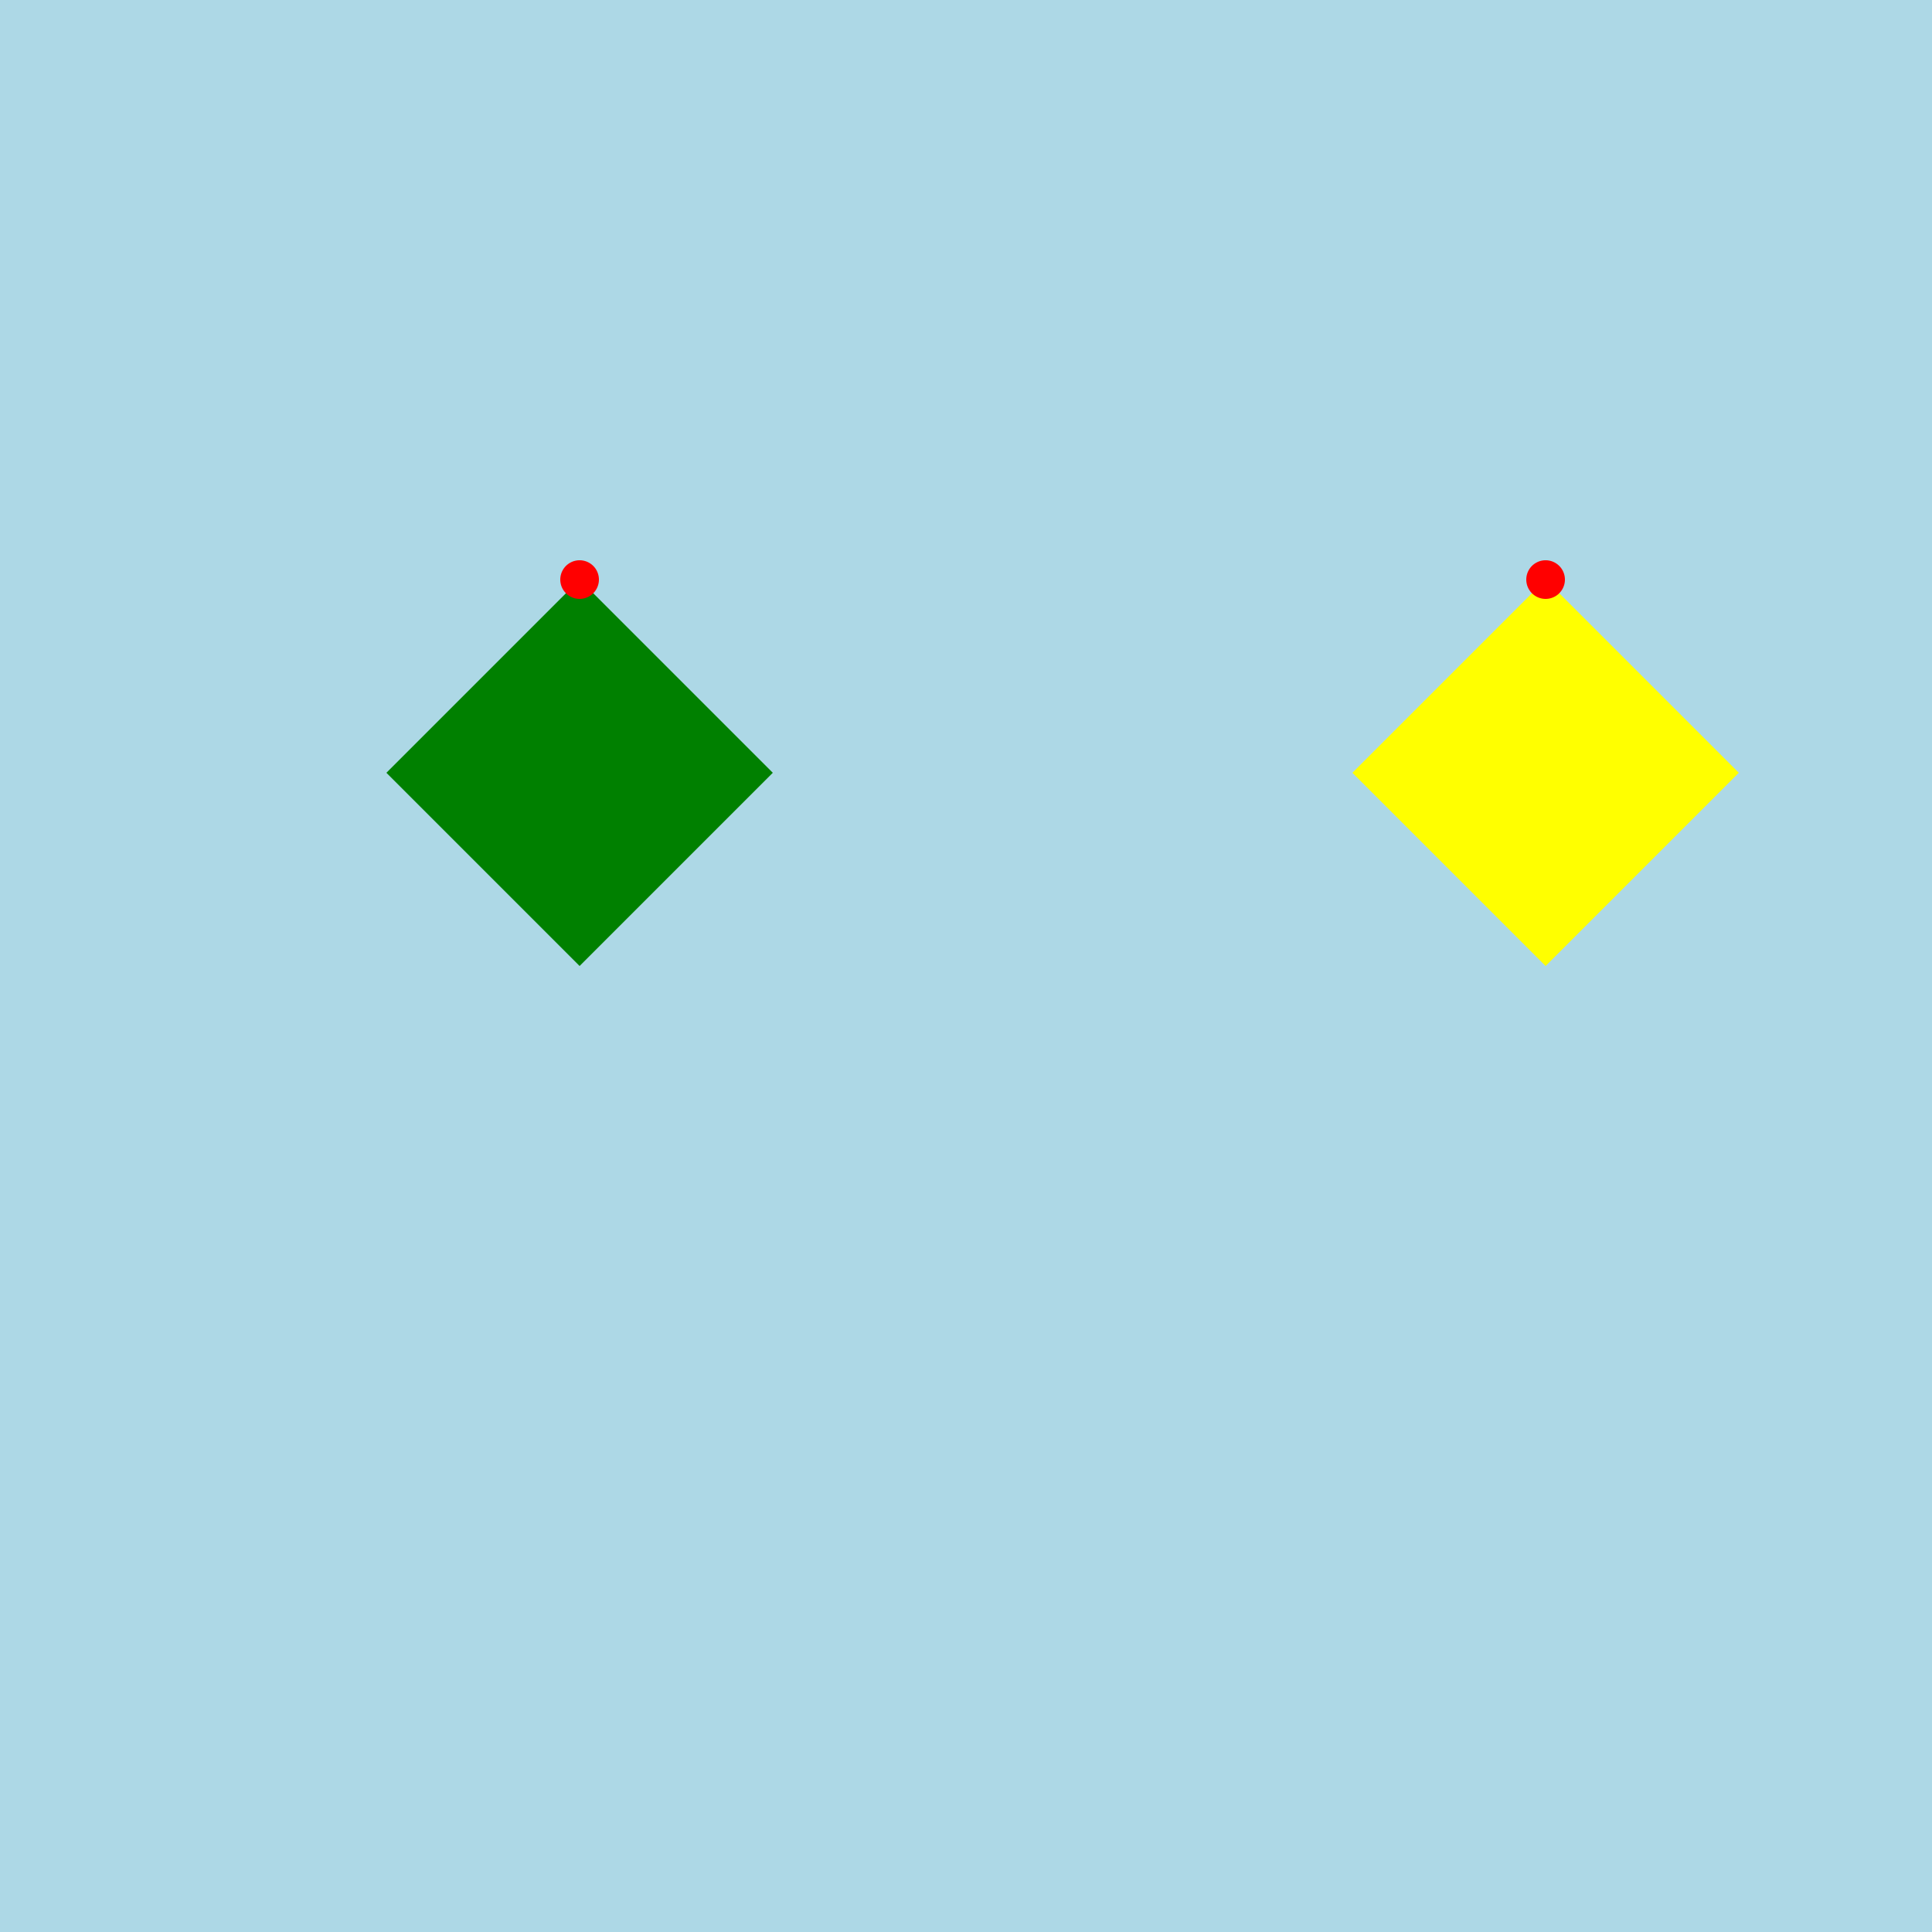 <!--

Generated by DrawGPT.
Free, open source, AI generated images in SVG, PNG, and HTML Canvas format.
https://drawgpt.ai

Created: 2024-02-06T14:08:55.967Z
Link: https://drawgpt.ai/prompt/161267/

-->
<svg xmlns="http://www.w3.org/2000/svg" xmlns:xlink="http://www.w3.org/1999/xlink" width="500" height="500"><defs/><g><rect fill="lightblue" stroke="none" x="0" y="0" width="512" height="512"/><path fill="green" stroke="none" paint-order="stroke fill markers" d=" M 100 200 L 150 150 L 200 200 L 150 250 Z"/><path fill="red" stroke="none" paint-order="stroke fill markers" d=" M 155 150 A 5 5 0 1 1 155 149.995"/><path fill="yellow" stroke="none" paint-order="stroke fill markers" d=" M 350 200 L 400 150 L 450 200 L 400 250 Z"/><path fill="red" stroke="none" paint-order="stroke fill markers" d=" M 405 150 A 5 5 0 1 1 405 149.995"/></g></svg>